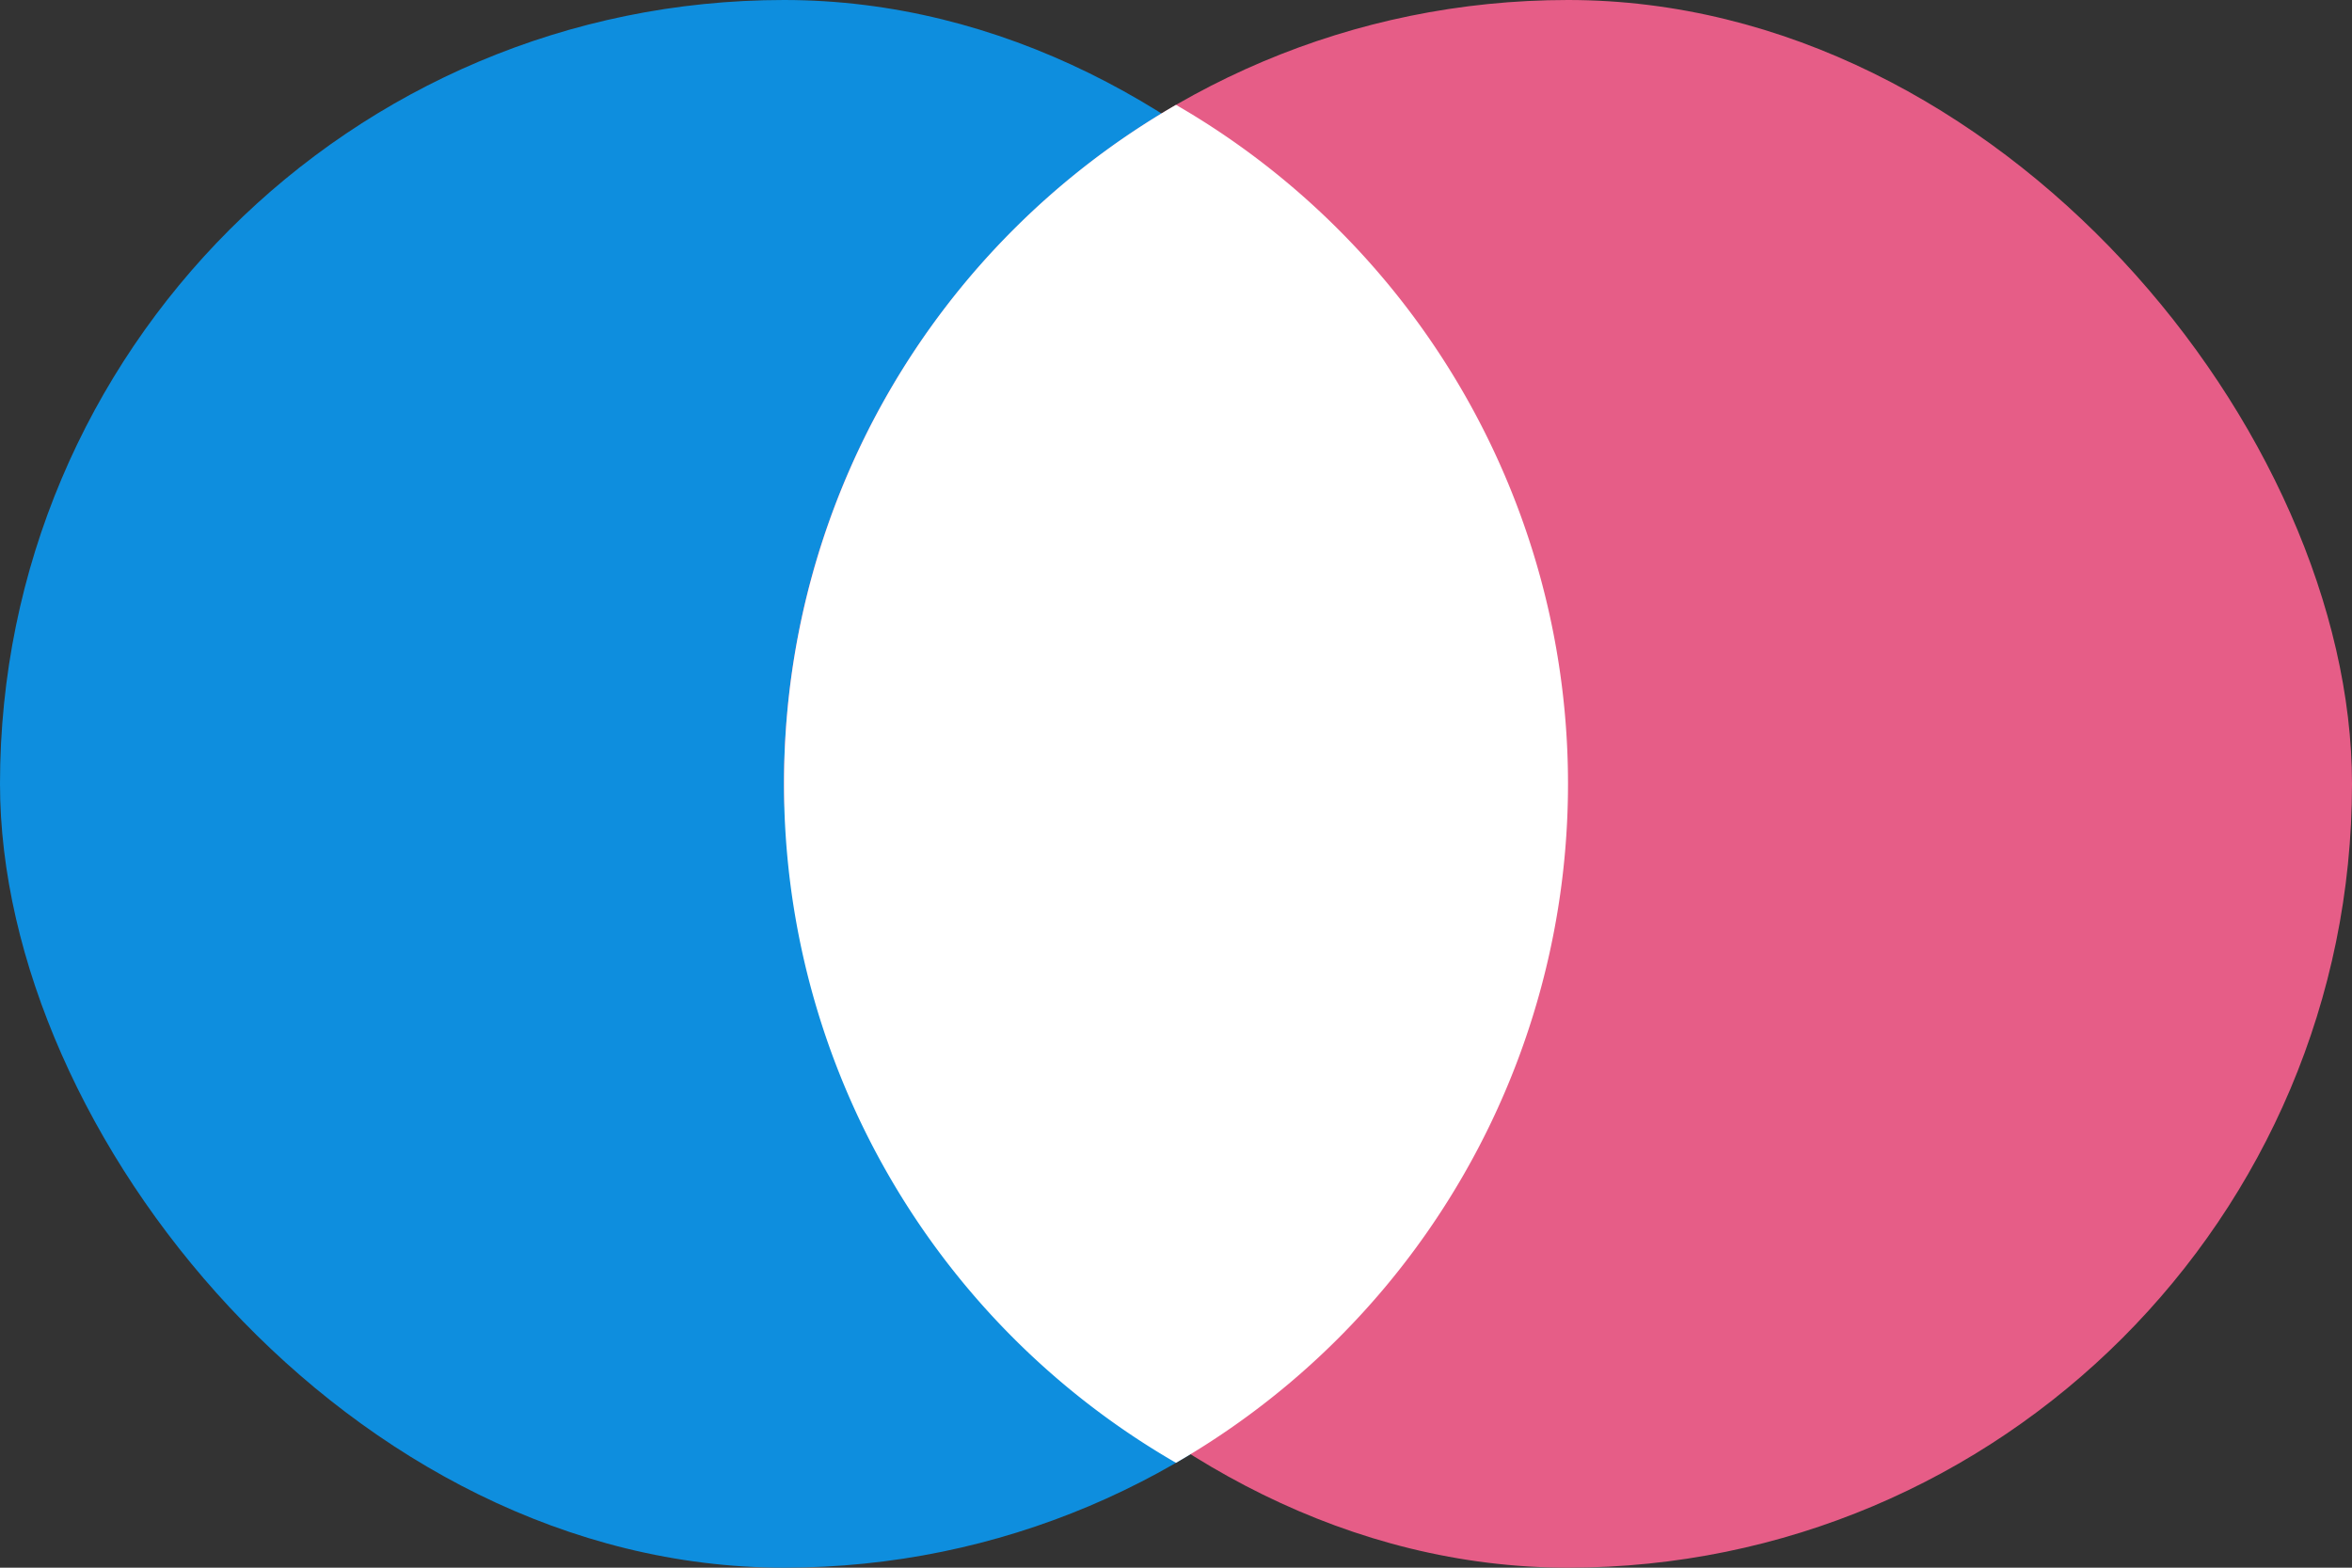 <svg xmlns="http://www.w3.org/2000/svg" width="180" height="120" viewBox="0 0 180 120">
  <rect x="0" y="0" width="180" height="120" fill="#333333" stroke="none"/>
  <g id="Group_1" data-name="Group 1" transform="translate(-60 -58)">
    <rect id="Rectangle_1" data-name="Rectangle 1" width="120" height="120" rx="60" transform="translate(60 58)" fill="#0e8ede"/>
    <rect id="Rectangle_2" data-name="Rectangle 2" width="120" height="120" rx="60" transform="translate(120 58)" fill="#e65d87"/>
    <path id="Intersection_1" data-name="Intersection 1" d="M2144,60a59.973,59.973,0,0,1,30-51.973,60.019,60.019,0,0,1,0,103.946A59.971,59.971,0,0,1,2144,60Z" transform="translate(-2024 58)" fill="#fff"/>
  </g>
</svg>
